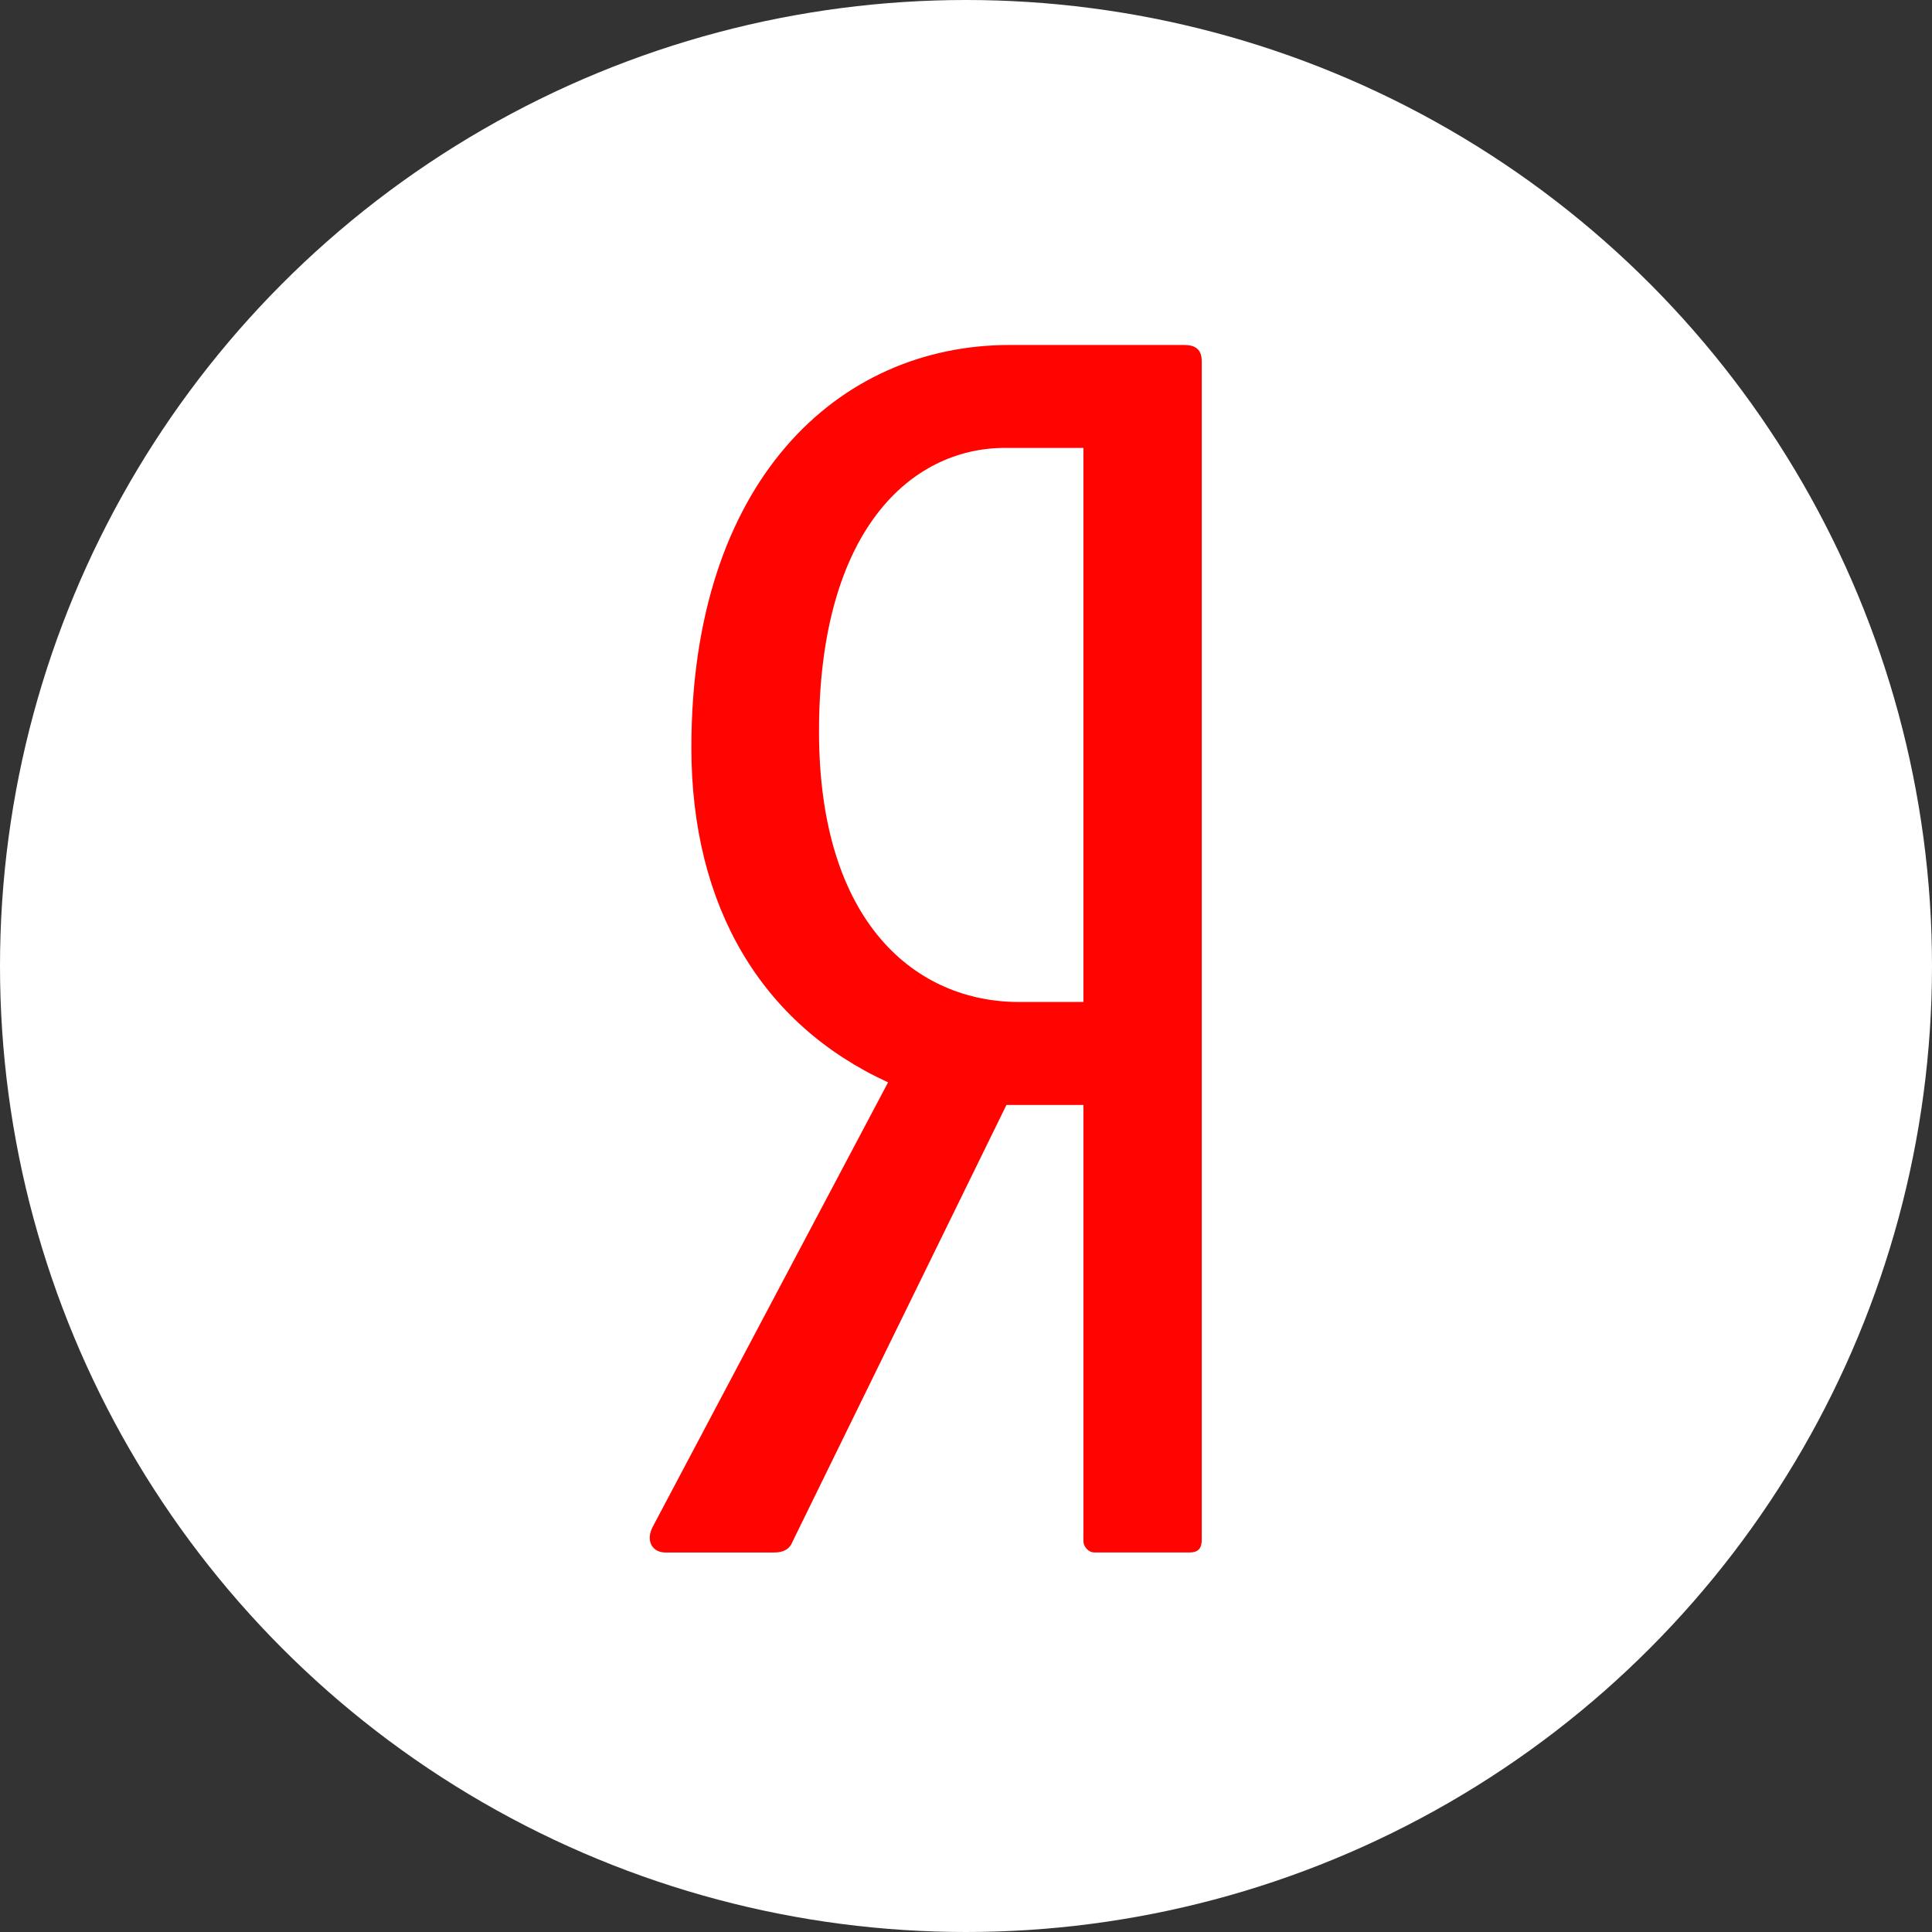 <svg width="48" height="48" fill="none" xmlns="http://www.w3.org/2000/svg"><rect width="100%" height="100%" fill="#333333" stroke="none"/><circle cx="24" cy="24" r="24" fill="#fff"/><path d="M29.441 8.571h-4.356c-4.282 0-7.908 3.404-7.908 10.002 0 3.962 1.753 6.88 4.887 8.318l-5.846 11.04c-.189.361 0 .64.31.64h2.711c.227 0 .382-.082.456-.279l5.31-10.84h1.912V38.29c0 .123.115.28.27.28h2.37c.226 0 .3-.115.3-.32V8.975c0-.28-.148-.402-.416-.402v-.002zm-2.524 16.323h-1.603c-2.524 0-4.966-1.923-4.966-6.723 0-4.997 2.287-7.043 4.622-7.043h1.947v13.766z" fill="#FF0400"/></svg>